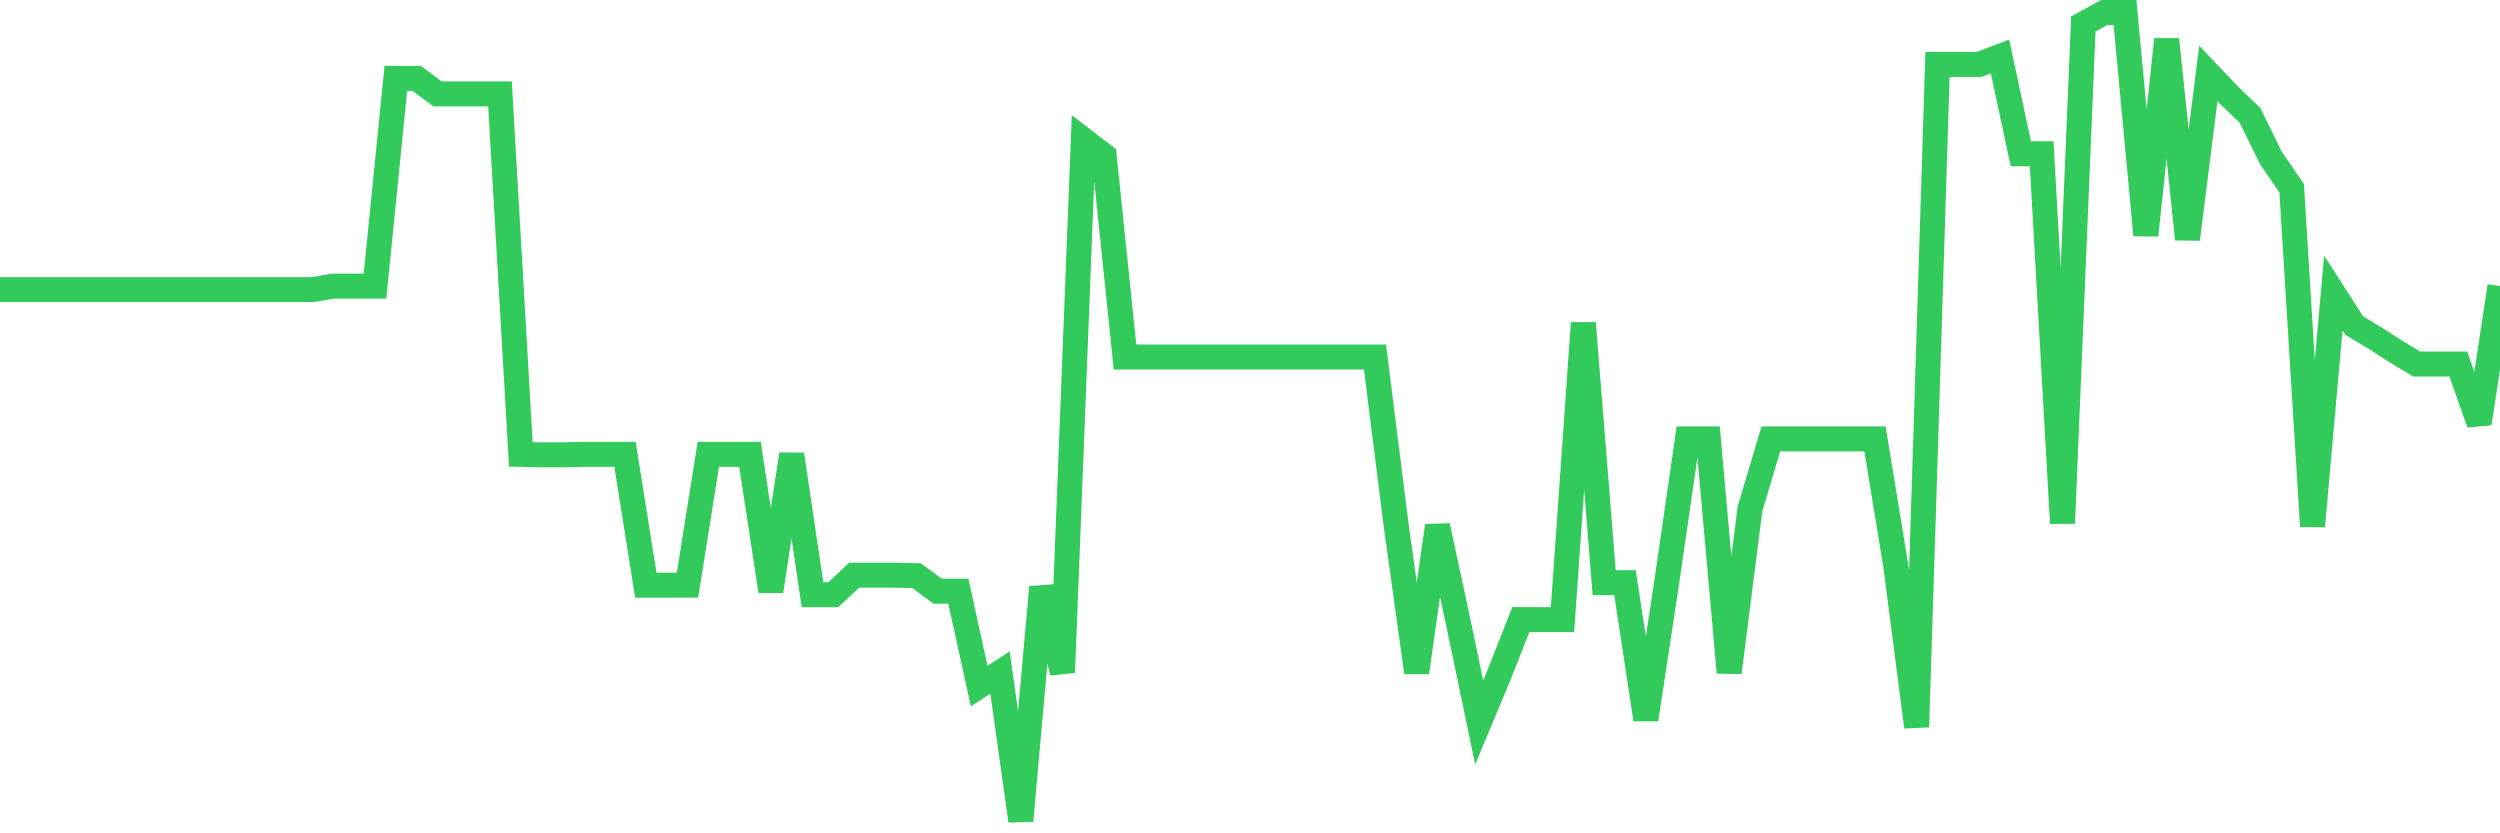 <svg
  xmlns="http://www.w3.org/2000/svg"
  xmlns:xlink="http://www.w3.org/1999/xlink"
  width="120"
  height="40"
  viewBox="0 0 120 40"
  preserveAspectRatio="none"
>
  <polyline
    points="0,13.901 1,13.901 2,13.901 3,13.901 4,13.901 5,13.901 6,13.901 7,13.901 8,13.901 9,13.901 10,13.901 11,13.901 12,13.901 13,13.901 14,13.901 15,13.901 16,13.733 17,13.733 18,13.733 19,3.763 20,3.763 21,4.506 22,4.506 23,4.506 24,4.506 25,21.809 26,21.833 27,21.833 28,21.809 29,21.809 30,21.809 31,28.088 32,28.088 33,28.088 34,21.809 35,21.809 36,21.809 37,28.376 38,21.809 39,28.544 40,28.544 41,27.609 42,27.609 43,27.609 44,27.633 45,28.376 46,28.376 47,32.929 48,32.282 49,39.4 50,28.184 51,32.282 52,6.711 53,7.478 54,17.136 55,17.136 56,17.136 57,17.136 58,17.136 59,17.136 60,17.136 61,17.136 62,17.136 63,17.136 64,17.136 65,17.136 66,17.136 67,25.093 68,32.282 69,25.236 70,29.886 71,34.679 72,32.282 73,29.742 74,29.742 75,29.742 76,15.506 77,27.968 78,27.968 79,34.535 80,27.968 81,21.066 82,21.066 83,32.282 84,24.422 85,21.066 86,21.066 87,21.066 88,21.066 89,21.066 90,21.066 91,27.178 92,34.895 93,3.092 94,3.092 95,3.092 96,2.709 97,7.382 98,7.382 99,25.117 100,1.151 101,0.6 102,0.6 103,11.289 104,1.894 105,11.48 106,3.524 107,4.578 108,5.537 109,7.574 110,9.036 111,25.26 112,14.069 113,15.626 114,16.225 115,16.873 116,17.472 117,17.472 118,17.472 119,20.324 120,13.733"
    fill="none"
    stroke="#32ca5b"
    stroke-width="1.2"
  >
  </polyline>
</svg>